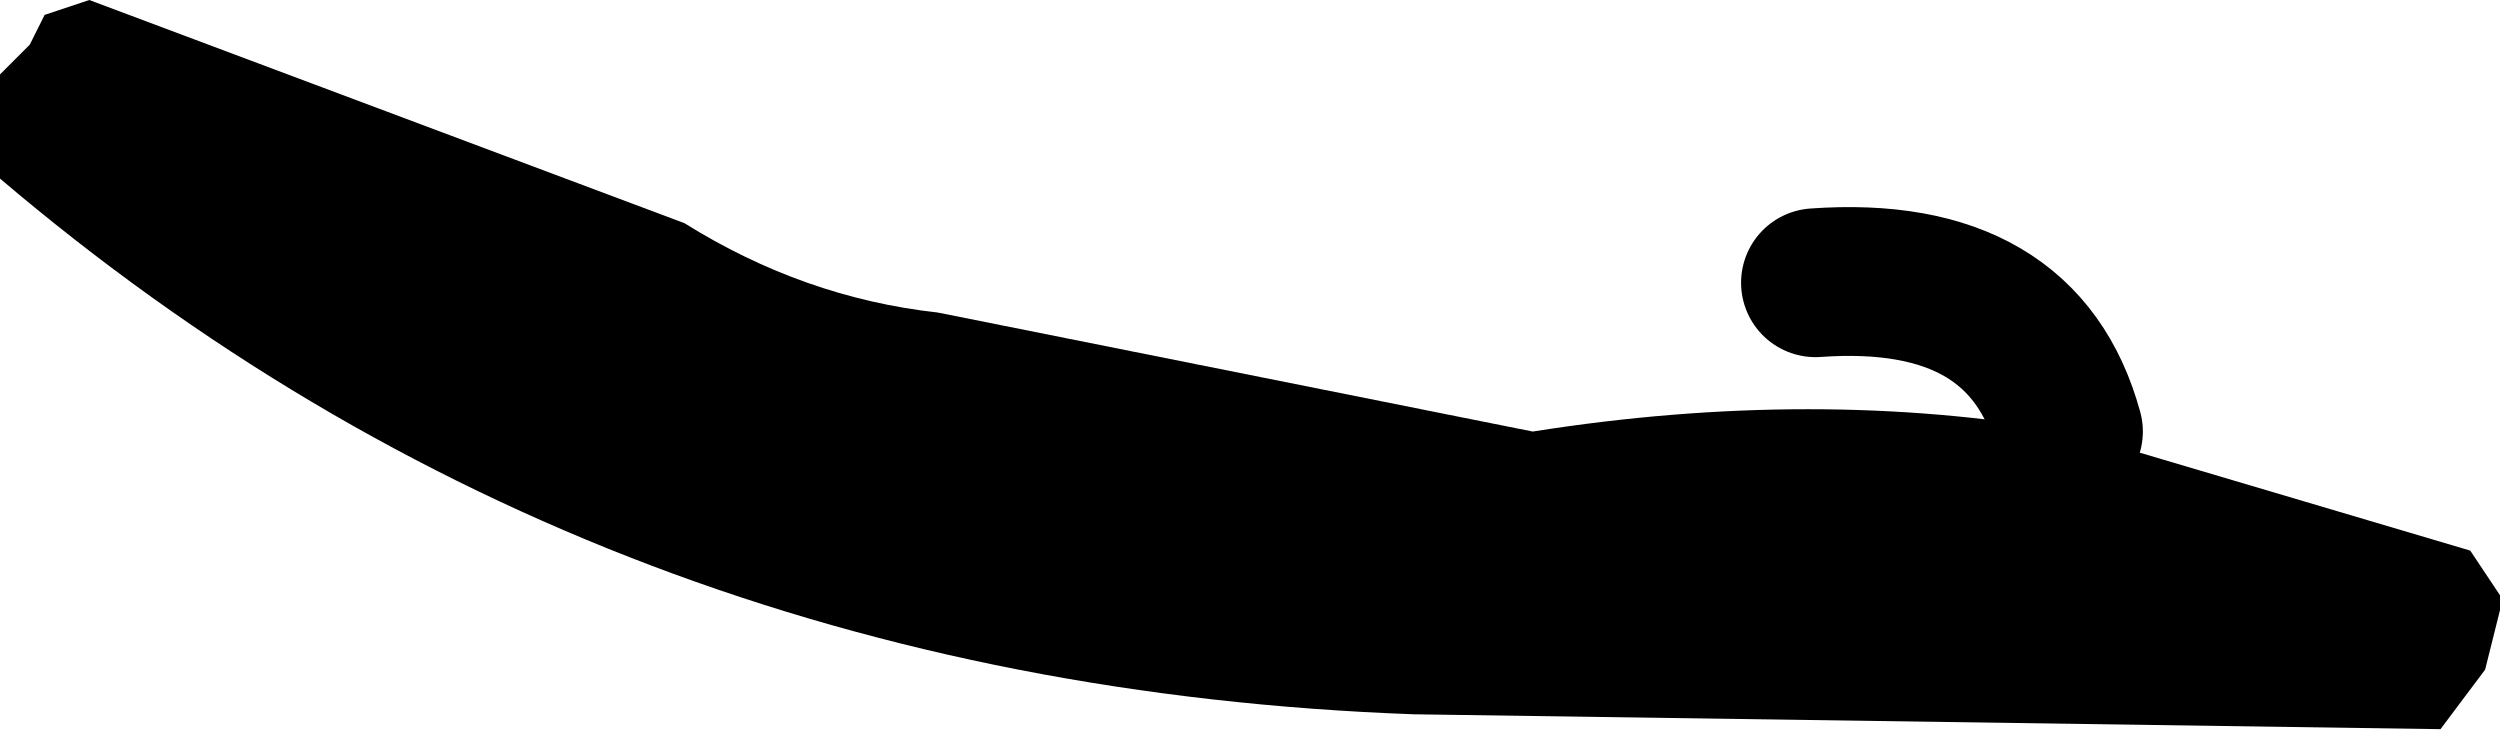 <?xml version="1.0" encoding="UTF-8" standalone="no"?>
<svg xmlns:xlink="http://www.w3.org/1999/xlink" height="2.5px" width="8.4px" xmlns="http://www.w3.org/2000/svg">
  <g transform="matrix(1.0, 0.0, 0.0, 1.0, -237.9, -158.55)">
    <path d="M244.85 160.0 L246.2 160.4 246.3 160.55 246.3 160.6 246.25 160.8 246.1 161.0 242.65 160.95 Q239.9 160.85 237.9 159.15 L237.9 159.05 237.9 158.95 237.9 158.8 238.0 158.7 238.05 158.6 238.2 158.55 240.2 159.3 Q240.6 159.55 241.05 159.6 L243.05 160.0 Q244.0 159.85 244.85 160.0" fill="#000000" fill-rule="evenodd" stroke="none"/>
    <path d="M244.85 160.0 Q244.7 159.45 244.0 159.5" fill="none" stroke="#000000" stroke-linecap="round" stroke-linejoin="round" stroke-width="0.5"/>
  </g>
</svg>
